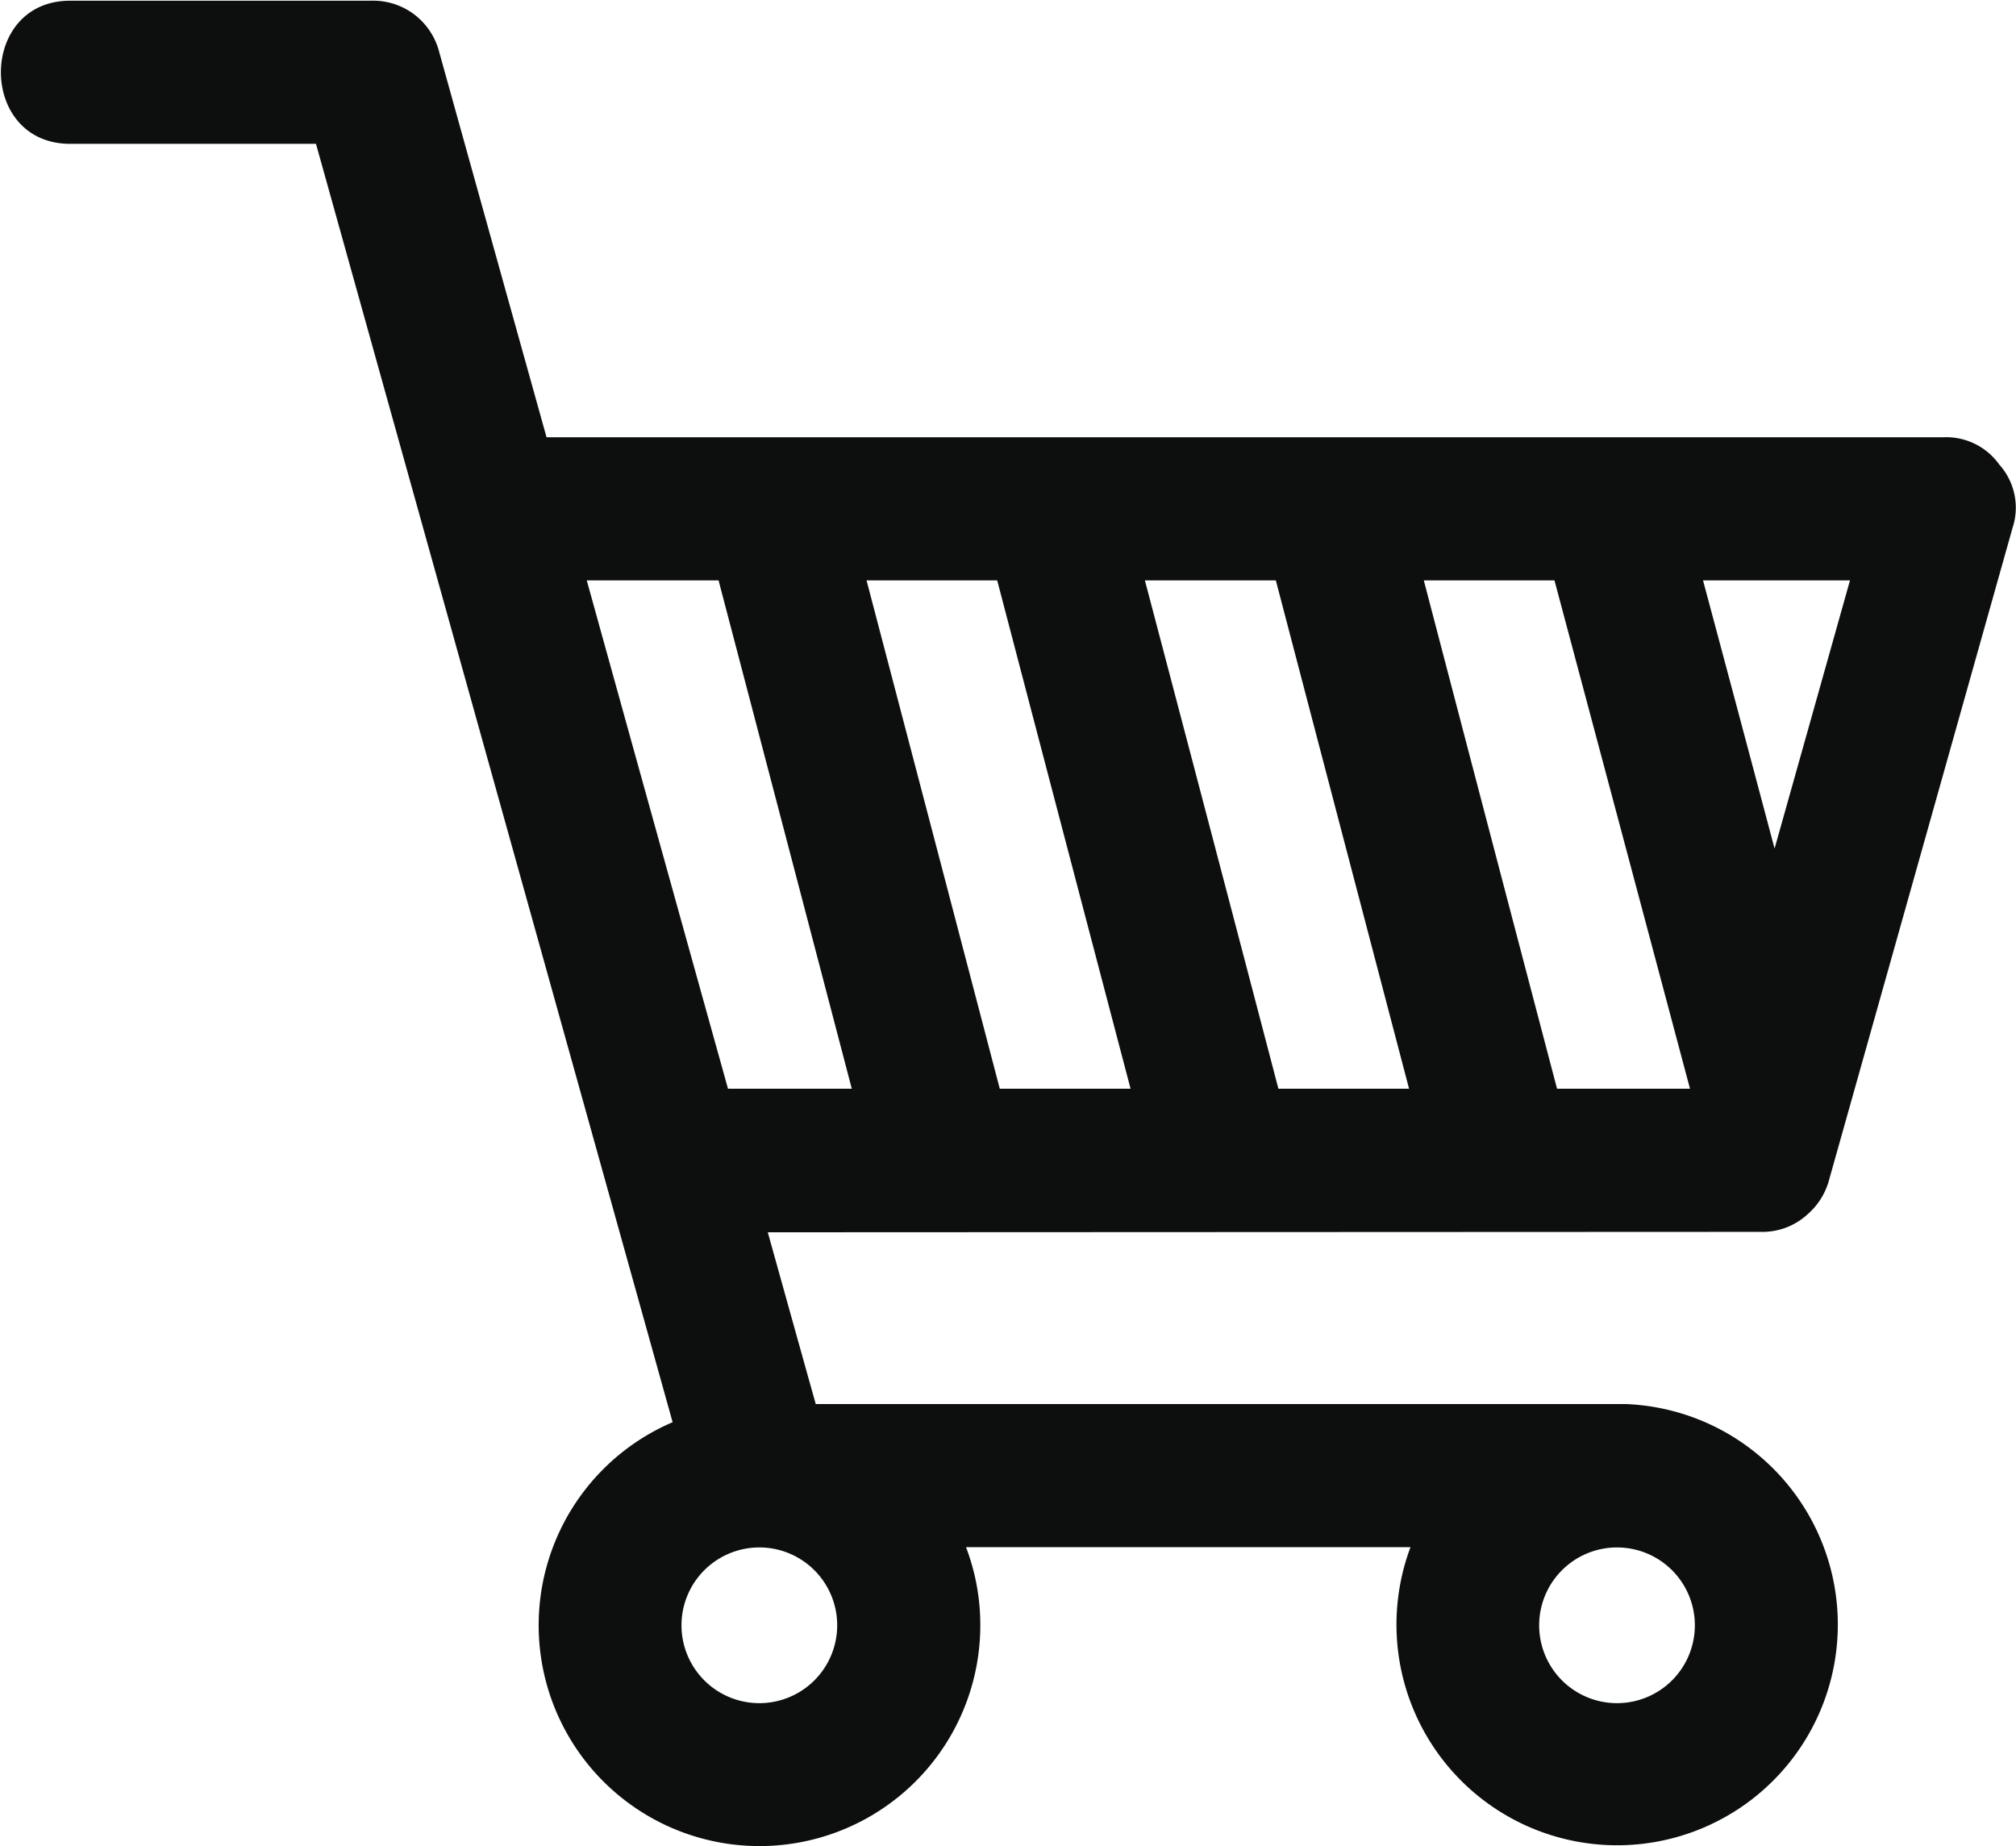 <svg xmlns="http://www.w3.org/2000/svg" viewBox="0 0 140.87 128.98"><defs><style>.cls-1{fill:#0d0e0e;}</style></defs><g id="Layer_2" data-name="Layer 2"><g id="icons"><path class="cls-1" d="M123,86.07a4.65,4.65,0,0,0,3.32-1.24,4.84,4.84,0,0,0,1.5-2.43l12.81-45.52a4.5,4.5,0,0,0-.92-4.41,4.56,4.56,0,0,0-3.9-1.92H38.19Q34.44,17.11,30.7,3.67A4.81,4.81,0,0,0,29,1.05a4.77,4.77,0,0,0-3.1-1h-21c-6.45,0-6.45,10,0,10H22.08L47,99.37A15.43,15.43,0,1,0,68.5,113.55a15.21,15.21,0,0,0-1-5.45H98.56a15.42,15.42,0,1,0,15-10c-.22,0-.45,0-.69,0H57q-1.68-6-3.35-12ZM69.68,40.55Q74.33,58.31,79,76.07H69.86q-4.65-17.76-9.31-35.52Zm19.47,0q4.65,17.76,9.31,35.52H89.33Q84.68,58.31,80,40.55Zm19.47,0q4.74,17.76,9.47,35.52H108.8q-4.67-17.76-9.31-35.52ZM124,59.29q-2.49-9.37-5-18.74h10.27ZM50.21,40.55q4.66,17.76,9.31,35.52H50.87Q45.92,58.31,41,40.55ZM53.06,119a5.44,5.44,0,1,1,5.44-5.43A5.44,5.44,0,0,1,53.06,119ZM113,119a5.44,5.44,0,1,1,5.43-5.43A5.44,5.44,0,0,1,113,119Z"/></g></g></svg>